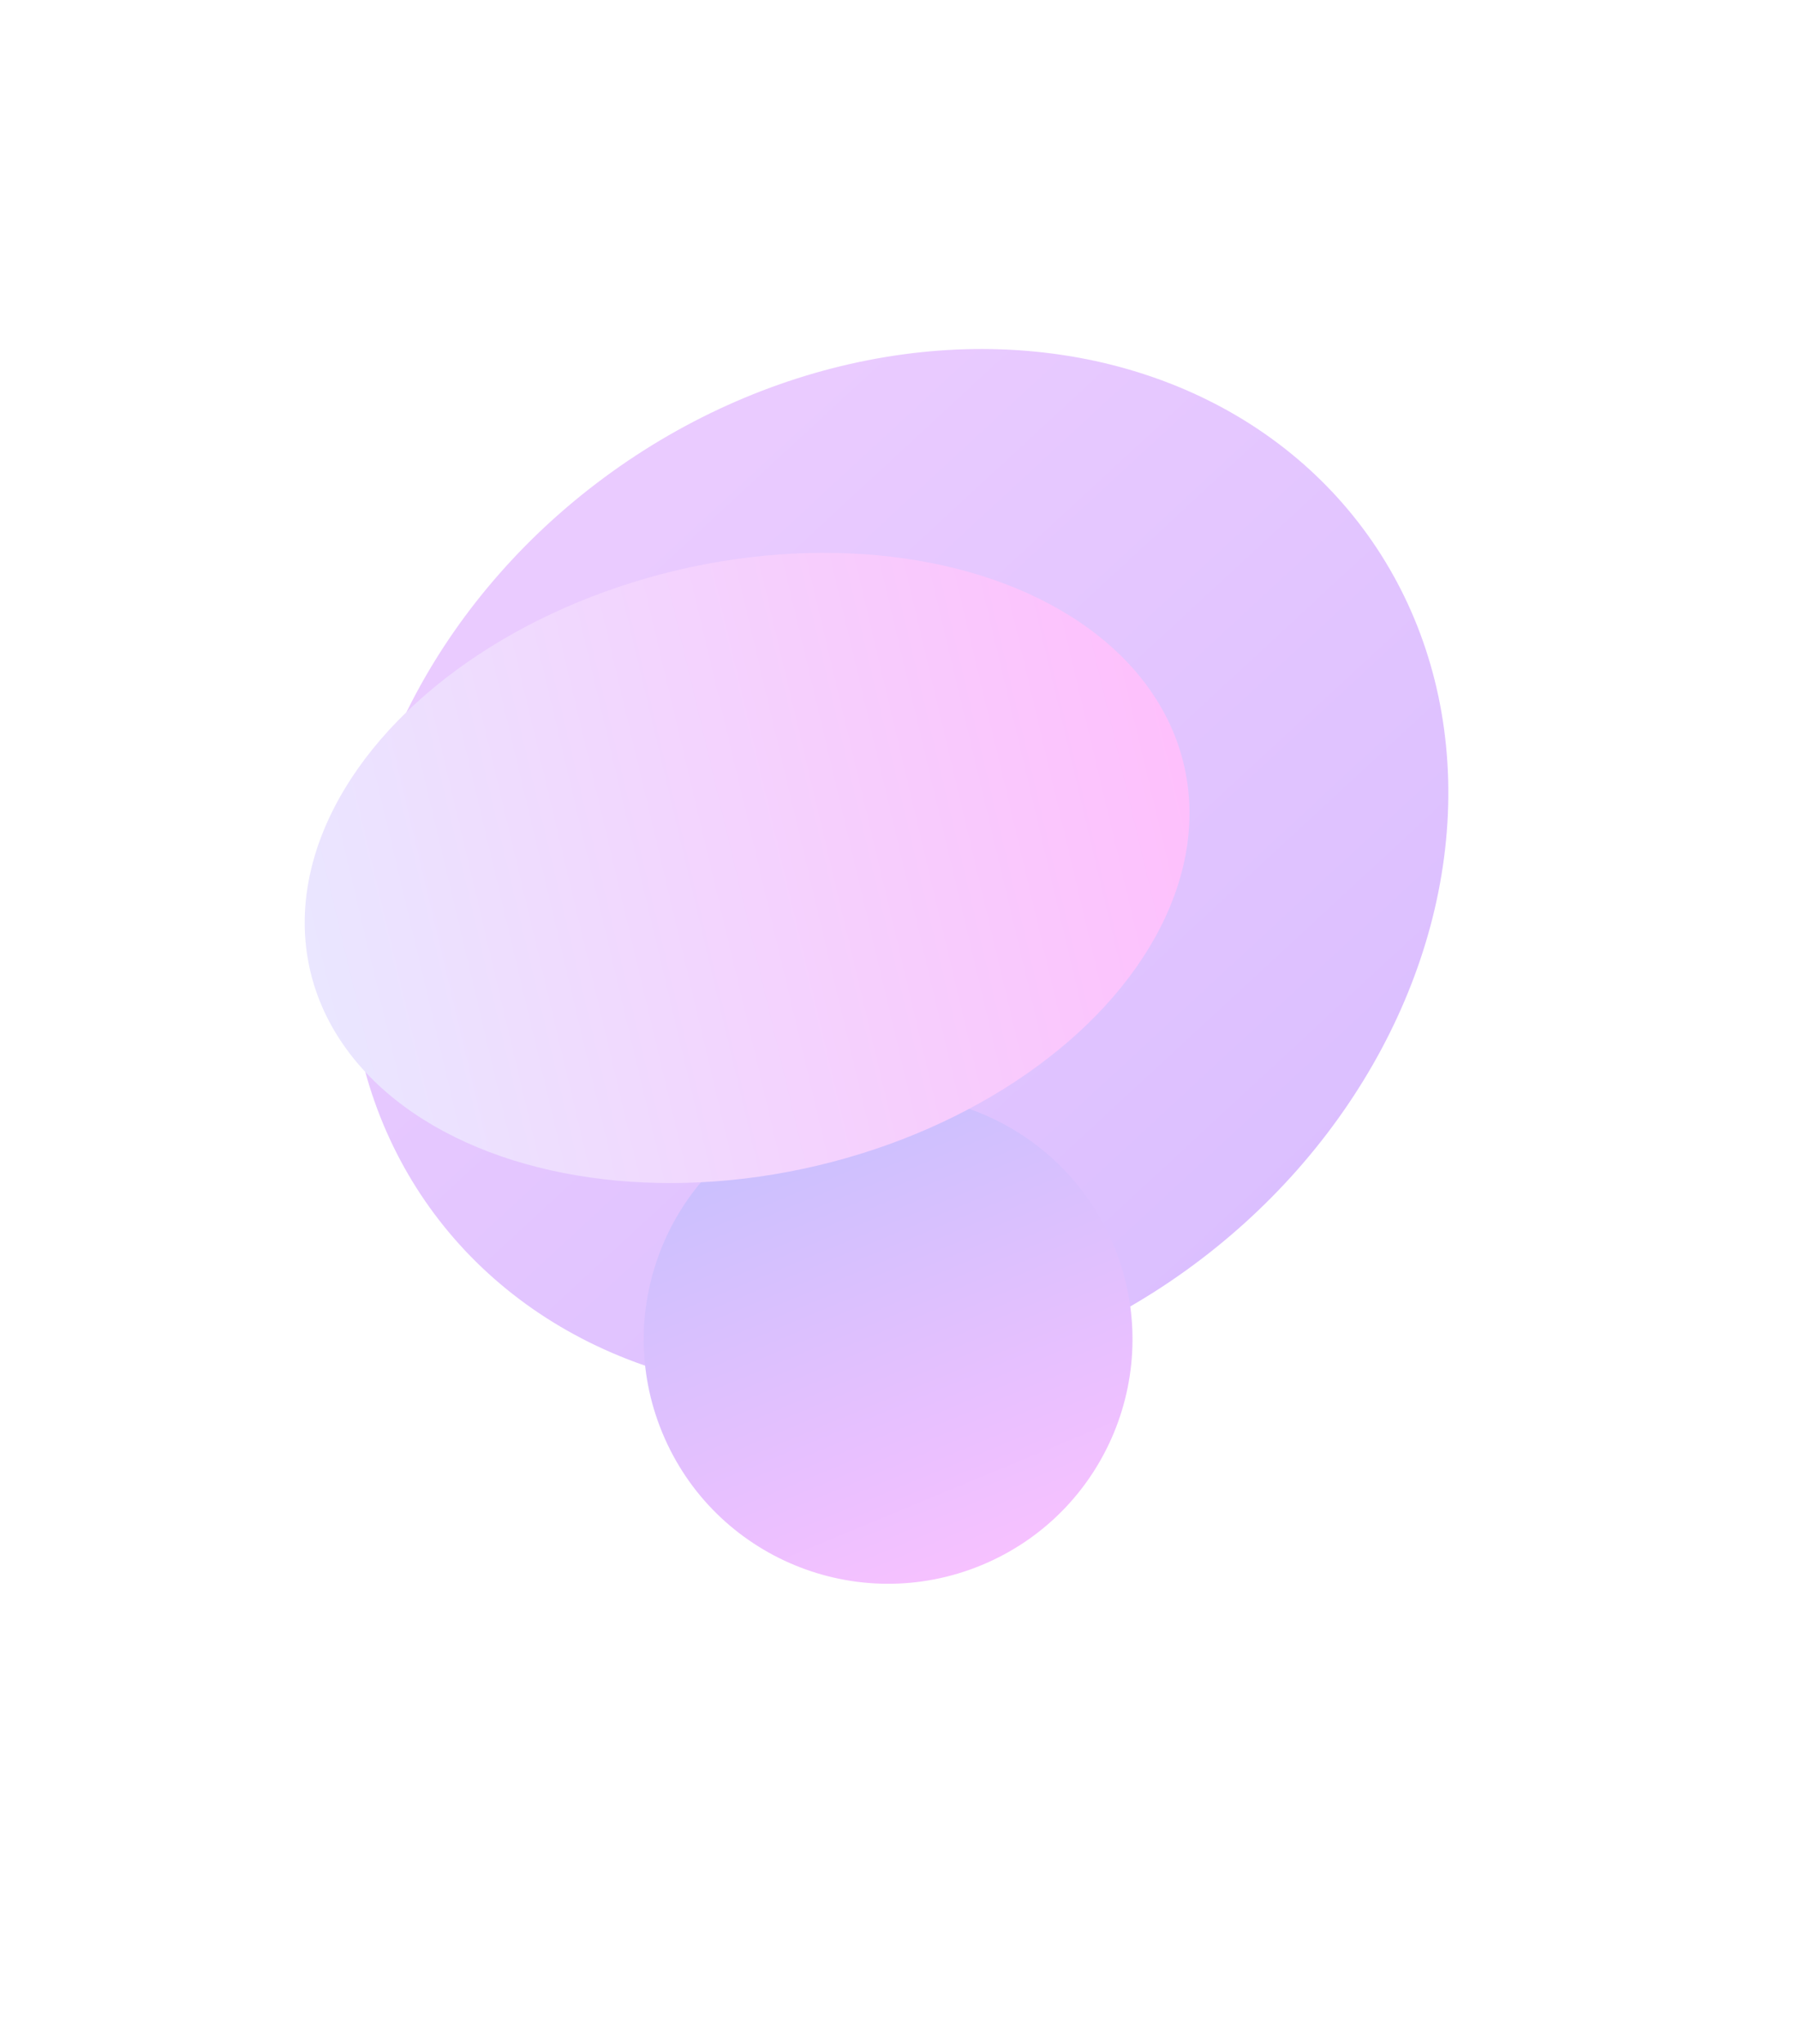 <svg width="1381" height="1570" viewBox="0 0 1381 1570" fill="none" xmlns="http://www.w3.org/2000/svg">
<g opacity="0.25">
<g filter="url(#filter0_f_2884_1055)">
<ellipse cx="690.303" cy="669.232" rx="377.67" ry="443.256" transform="rotate(54.352 690.303 669.232)" fill="url(#paint0_linear_2884_1055)"/>
</g>
<g filter="url(#filter1_f_2884_1055)">
<circle cx="682.136" cy="1028.73" r="187.669" transform="rotate(-22.538 682.136 1028.73)" fill="url(#paint1_linear_2884_1055)"/>
</g>
<g filter="url(#filter2_f_2884_1055)">
<ellipse cx="573.829" cy="666.635" rx="234.912" ry="344.73" transform="rotate(76.66 573.829 666.635)" fill="url(#paint2_linear_2884_1055)"/>
</g>
</g>
<defs>
<filter id="filter0_f_2884_1055" x="0.18" y="0.131" width="1380.25" height="1338.2" filterUnits="userSpaceOnUse" color-interpolation-filters="sRGB">
<feFlood flood-opacity="0" result="BackgroundImageFix"/>
<feBlend mode="normal" in="SourceGraphic" in2="BackgroundImageFix" result="shape"/>
<feGaussianBlur stdDeviation="133.97" result="effect1_foregroundBlur_2884_1055"/>
</filter>
<filter id="filter1_f_2884_1055" x="140.953" y="487.547" width="1082.37" height="1082.37" filterUnits="userSpaceOnUse" color-interpolation-filters="sRGB">
<feFlood flood-opacity="0" result="BackgroundImageFix"/>
<feBlend mode="normal" in="SourceGraphic" in2="BackgroundImageFix" result="shape"/>
<feGaussianBlur stdDeviation="176.733" result="effect1_foregroundBlur_2884_1055"/>
</filter>
<filter id="filter2_f_2884_1055" x="44.584" y="235.137" width="1058.49" height="862.996" filterUnits="userSpaceOnUse" color-interpolation-filters="sRGB">
<feFlood flood-opacity="0" result="BackgroundImageFix"/>
<feBlend mode="normal" in="SourceGraphic" in2="BackgroundImageFix" result="shape"/>
<feGaussianBlur stdDeviation="94.707" result="effect1_foregroundBlur_2884_1055"/>
</filter>
<linearGradient id="paint0_linear_2884_1055" x1="1087.95" y1="721.854" x2="387.187" y2="809.702" gradientUnits="userSpaceOnUse">
<stop stop-color="#7000FF"/>
<stop offset="1" stop-color="#AB2FFE"/>
</linearGradient>
<linearGradient id="paint1_linear_2884_1055" x1="682.136" y1="841.061" x2="682.136" y2="1216.4" gradientUnits="userSpaceOnUse">
<stop stop-color="#2603FB"/>
<stop offset="1" stop-color="#DC06FF"/>
</linearGradient>
<linearGradient id="paint2_linear_2884_1055" x1="573.829" y1="321.905" x2="573.829" y2="1011.36" gradientUnits="userSpaceOnUse">
<stop stop-color="#FB03F5"/>
<stop offset="1" stop-color="#AA9CFF"/>
</linearGradient>
</defs>
</svg>

